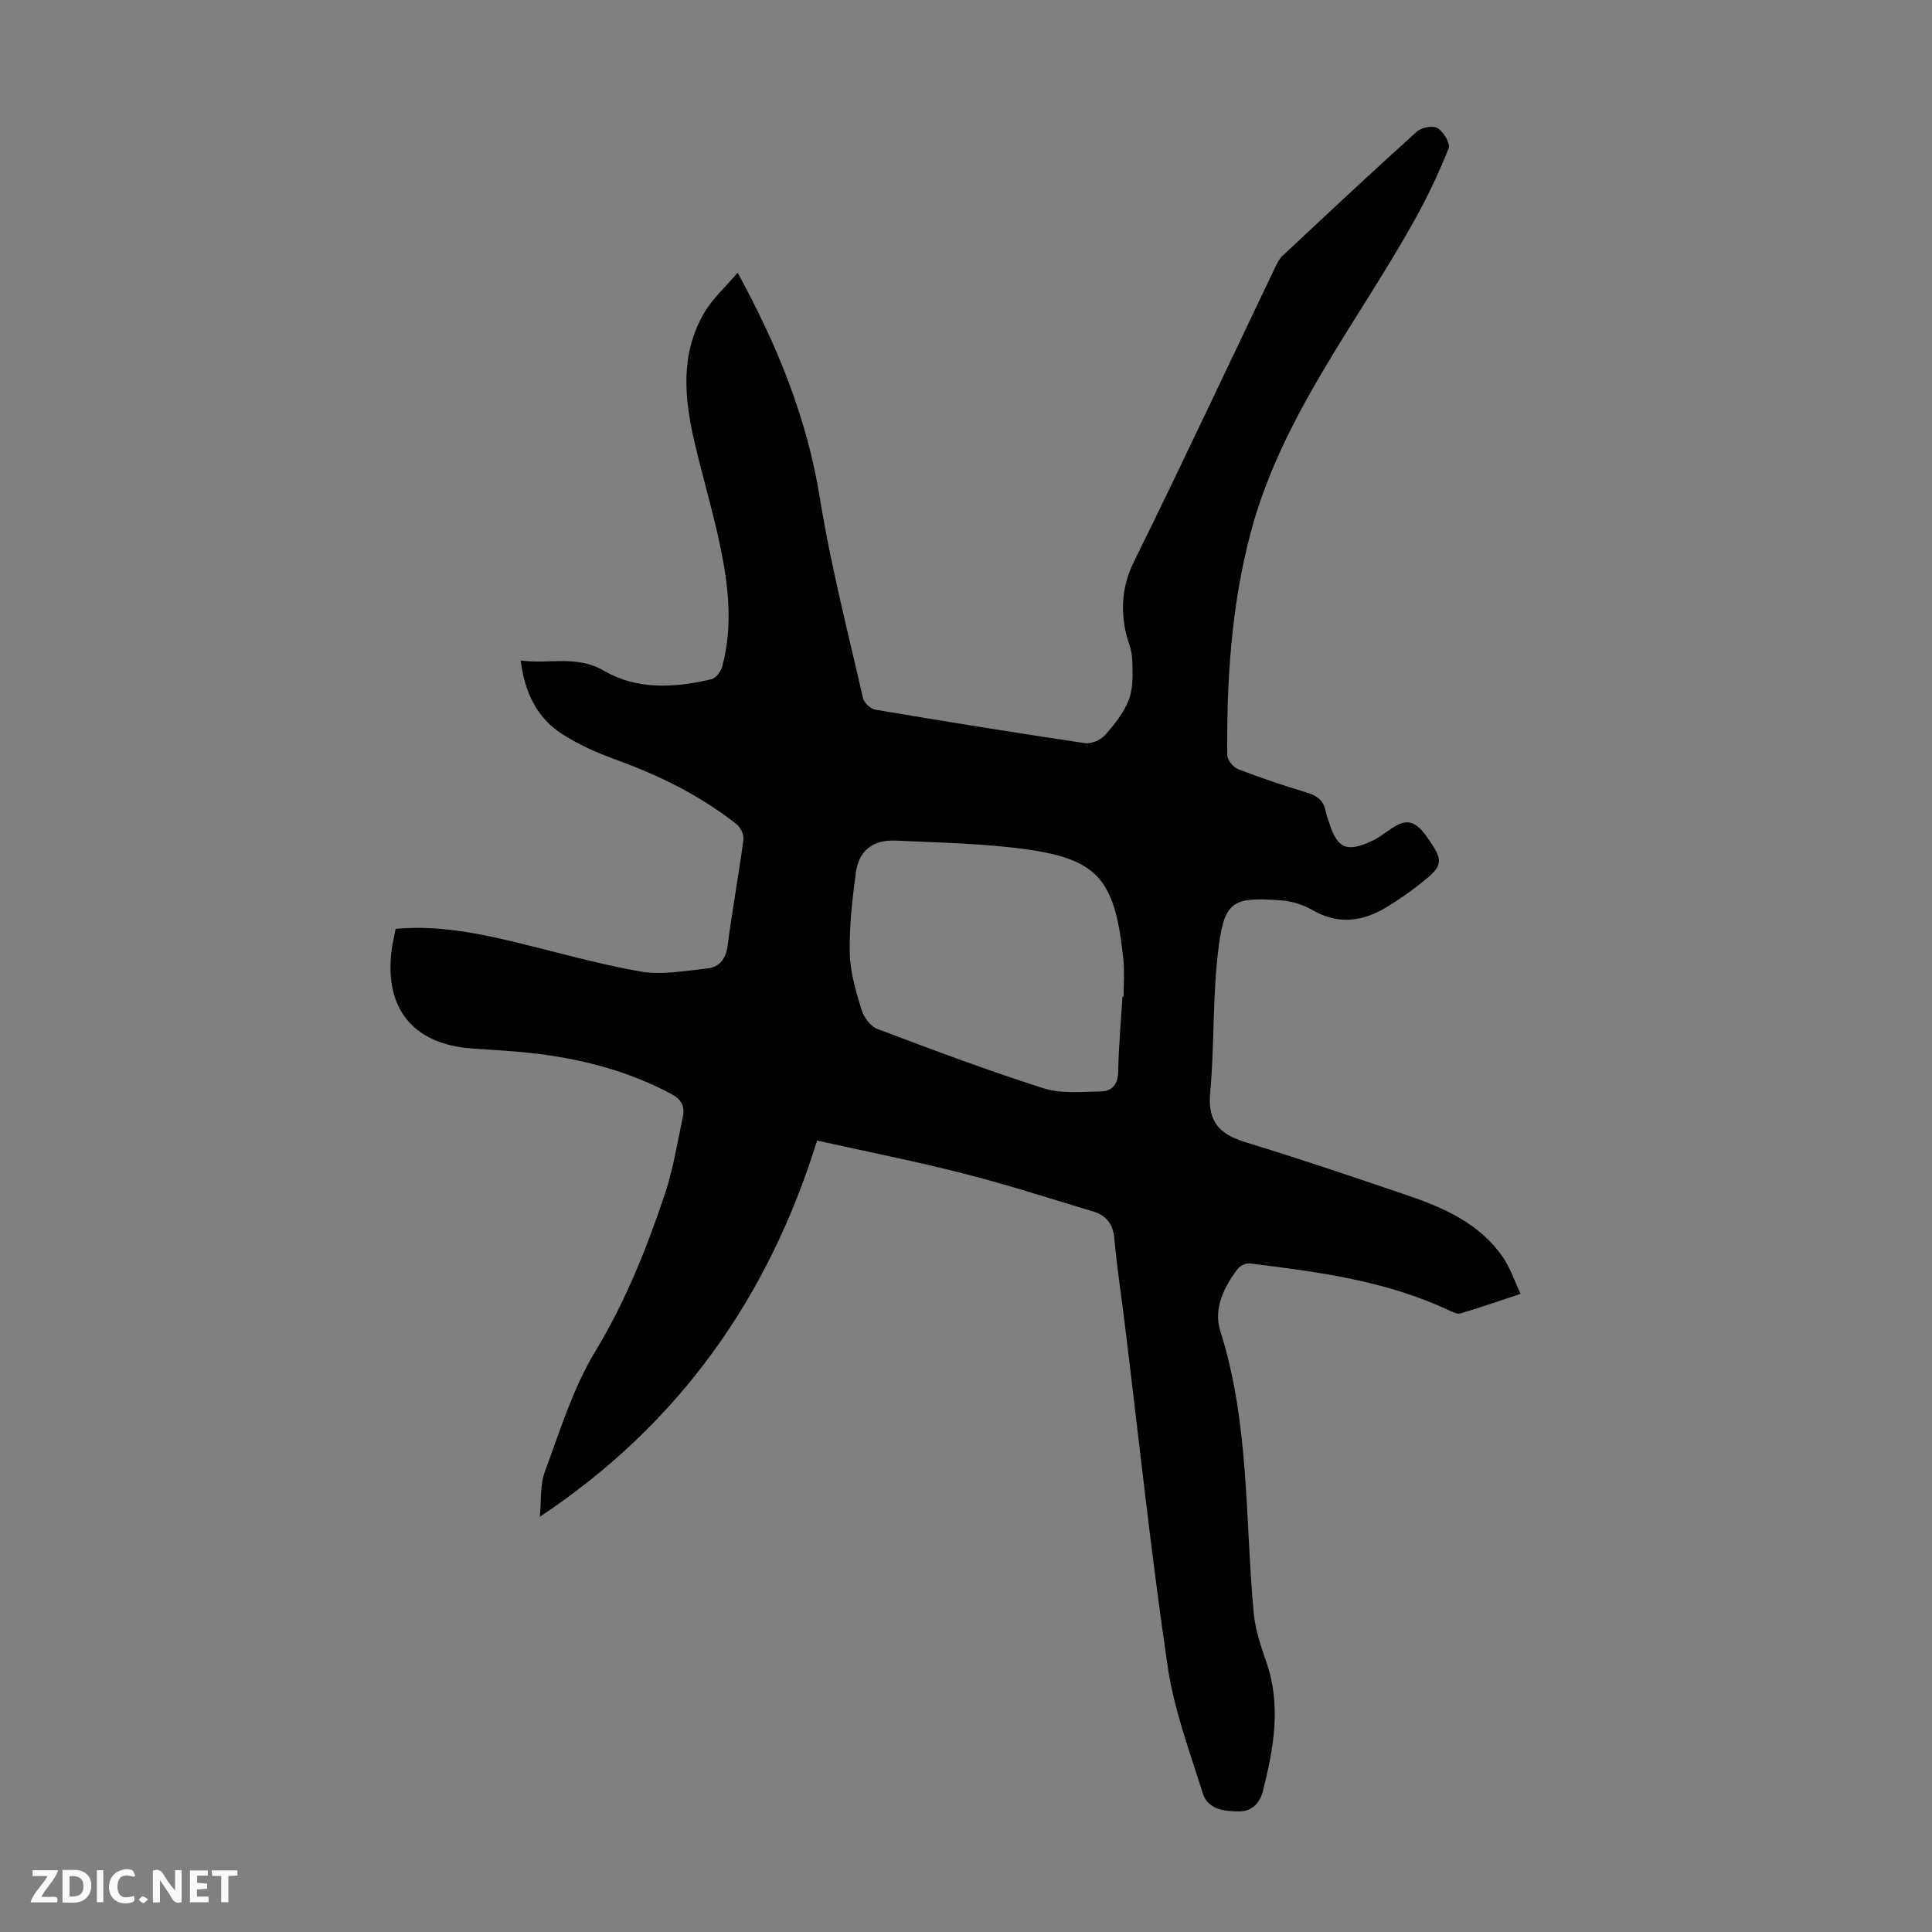 <svg enable-background="new 0 0 400 400" viewBox="0 0 400 400" xmlns="http://www.w3.org/2000/svg"><rect x="0" y="0" width="400" height="400" fill="#808080" stroke="none"/><g fill="#fbfafa"><path d="m37.59 393.81c-.92.31-1.52.05-2-.78-.7-1.2-1.52-2.34-2.47-3.78v4.59c-.55.03-.95.05-1.41.07-.03-.37-.06-.64-.06-.91 0-1.91 0-3.81 0-5.7 1.13-.41 1.77-.03 2.29.91.62 1.11 1.38 2.14 2.31 3.19v-4.2h1.35v6.61z"/><path d="m12.94 393.88v-6.75c1.9.19 3.93-.54 5.37 1.29.8 1.01.78 2.88.03 3.97-1.37 1.97-3.4 1.51-5.4 1.49m1.45-1.22c2.04.12 2.92-.58 2.89-2.21-.03-1.51-.98-2.19-2.89-2z"/><path d="m11.81 393.87h-5.49c.68-2.18 2.47-3.48 3.51-5.45h-3.08v-1.21h5.29c-.71 2.13-2.44 3.48-3.47 5.51.86 0 1.63.04 2.39-.01.79-.05 1.14.21.85 1.16"/><path d="m39.33 393.86v-6.61h3.7v1.07h-2.22v1.52c.68.04 1.34.09 2.07.13v1.07c-.72.05-1.38.09-2.1.14v1.48h2.4v1.19h-3.85z"/><path d="m27.71 388.56c-1.15-.3-2.46-.61-3.1.64-.37.73-.41 1.93-.06 2.67.63 1.35 1.99.93 3.17.68.35.94-.01 1.32-.93 1.46-1.62.25-3.05-.27-3.76-1.48-.73-1.24-.6-3.03.31-4.17.88-1.11 2.71-1.7 4-1.16.32.13.44.74.65 1.12-.1.08-.19.16-.28.24"/><path d="m49.15 387.24v1.07c-.59.02-1.17.05-1.87.08v5.44h-1.48v-5.44h-1.85c-.05-.4-.08-.73-.13-1.15z"/><path d="m20.06 387.21h1.33v6.62h-1.33z"/><path d="m30.68 393.25c-.49.38-.8.79-1.05.76-.32-.05-.6-.45-.9-.7.26-.24.51-.64.8-.67.29-.04.62.3 1.15.61"/></g><path d="m169.17 236.14c-10.09 32.49-28.48 58.64-57.4 77.89.32-3.31.01-6.54 1.02-9.28 3.13-8.46 5.83-17.31 10.45-24.94 6.27-10.37 10.67-21.37 14.45-32.7 1.72-5.16 2.56-10.62 3.7-15.96.47-2.2-.42-3.62-2.58-4.76-9.88-5.21-20.46-7.66-31.48-8.63-3.23-.28-6.47-.45-9.71-.69-12.07-.89-18.09-8.28-16.54-20.33.18-1.42.52-2.83.83-4.43 7.85-.72 15.42.58 22.93 2.32 9.24 2.15 18.38 4.86 27.71 6.5 4.46.79 9.28-.14 13.9-.62 2.55-.27 3.84-2.02 4.2-4.78.96-7.32 2.29-14.58 3.27-21.89.14-1.01-.6-2.55-1.44-3.21-7.53-5.95-16.02-10.1-25.02-13.37-3.85-1.4-7.7-3.09-11.12-5.31-5.13-3.34-7.7-8.49-8.54-15.2 5.93.81 11.56-1.2 17.3 2.15 6.84 3.98 14.64 3.51 22.2 1.73.94-.22 1.98-1.66 2.26-2.72 2.17-8.22 1.29-16.47-.4-24.61-1.51-7.32-3.69-14.51-5.38-21.8-2.11-9.09-2.97-18.24 2.02-26.73 1.75-2.98 4.45-5.39 6.92-8.3 8.34 15.24 14.4 30.28 17.05 46.78 2.23 13.88 5.78 27.55 8.9 41.28.22.97 1.56 2.24 2.54 2.4 14.44 2.44 28.9 4.77 43.39 6.93 1.32.2 3.28-.64 4.18-1.66 1.97-2.24 3.99-4.72 4.98-7.47.92-2.56.76-5.59.64-8.4-.09-1.97-1.02-3.88-1.41-5.85-.98-4.93-.54-9.48 1.8-14.22 9.88-20.05 19.36-40.29 29-60.45.48-1 .95-2.1 1.73-2.83 9.22-8.64 18.45-17.28 27.83-25.74.95-.86 3.34-1.3 4.29-.71 1.22.76 2.69 3.17 2.29 4.17-2.04 5.12-4.42 10.13-7.1 14.95-11.93 21.4-27.69 40.78-34.02 65.11-3.89 14.96-4.86 30.22-4.72 45.59.01 1.01 1.26 2.52 2.28 2.91 4.69 1.81 9.47 3.41 14.28 4.86 2.17.66 3.47 1.77 3.86 4.01.13.76.45 1.5.69 2.24 1.7 5.3 3.6 6.16 8.77 3.78 1.4-.65 2.67-1.62 3.95-2.5 3.06-2.12 4.8-1.87 7.12 1.08.14.18.26.37.39.55 3.55 5.04 3.48 5.86-1.36 9.68-2.19 1.73-4.5 3.33-6.88 4.79-5.02 3.08-10.12 3.77-15.52.64-1.88-1.09-4.18-1.81-6.35-1.97-9.67-.71-11.69-.06-12.94 9.08-1.39 10.14-.88 20.53-1.83 30.75-.57 6.14 2.1 8.66 7.48 10.29 11.11 3.38 22.12 7.13 33.12 10.86 7.69 2.61 15.11 5.84 19.96 12.82 1.53 2.21 2.39 4.87 3.72 7.66-4.59 1.52-8.47 2.87-12.41 4.04-.7.21-1.69-.28-2.45-.64-13.07-6.14-27.15-7.98-41.25-9.7-.78-.1-1.98.48-2.47 1.13-2.88 3.78-5.05 8.27-3.61 12.82 6.06 19.09 5.13 38.92 6.93 58.47.32 3.5 1.53 6.96 2.68 10.32 3.04 8.92 1.43 17.68-.75 26.4-.58 2.33-2.1 4.31-4.93 4.31-3.11-.01-6.5-.4-7.55-3.75-2.73-8.71-5.98-17.42-7.29-26.38-3.46-23.68-6-47.49-8.91-71.25-.71-5.77-1.6-11.53-2.12-17.32-.27-3.02-1.74-4.72-4.42-5.52-8.87-2.67-17.7-5.52-26.67-7.82-9.81-2.51-19.78-4.48-30.44-6.85zm63.23-29.8h.22c0-2.57.23-5.16-.04-7.7-1.65-15.96-4.85-20.54-19.35-22.69-9.14-1.35-18.47-1.46-27.73-1.91-4.78-.23-7.7 2.05-8.32 6.72-.74 5.52-1.37 11.12-1.24 16.67.09 3.93 1.29 7.9 2.45 11.71.46 1.52 1.86 3.36 3.28 3.9 11.38 4.3 22.78 8.58 34.36 12.27 3.67 1.17 7.91.74 11.88.66 2.39-.04 3.58-1.51 3.61-4.22.08-5.15.57-10.28.88-15.41z" fill="#010000"/></svg>